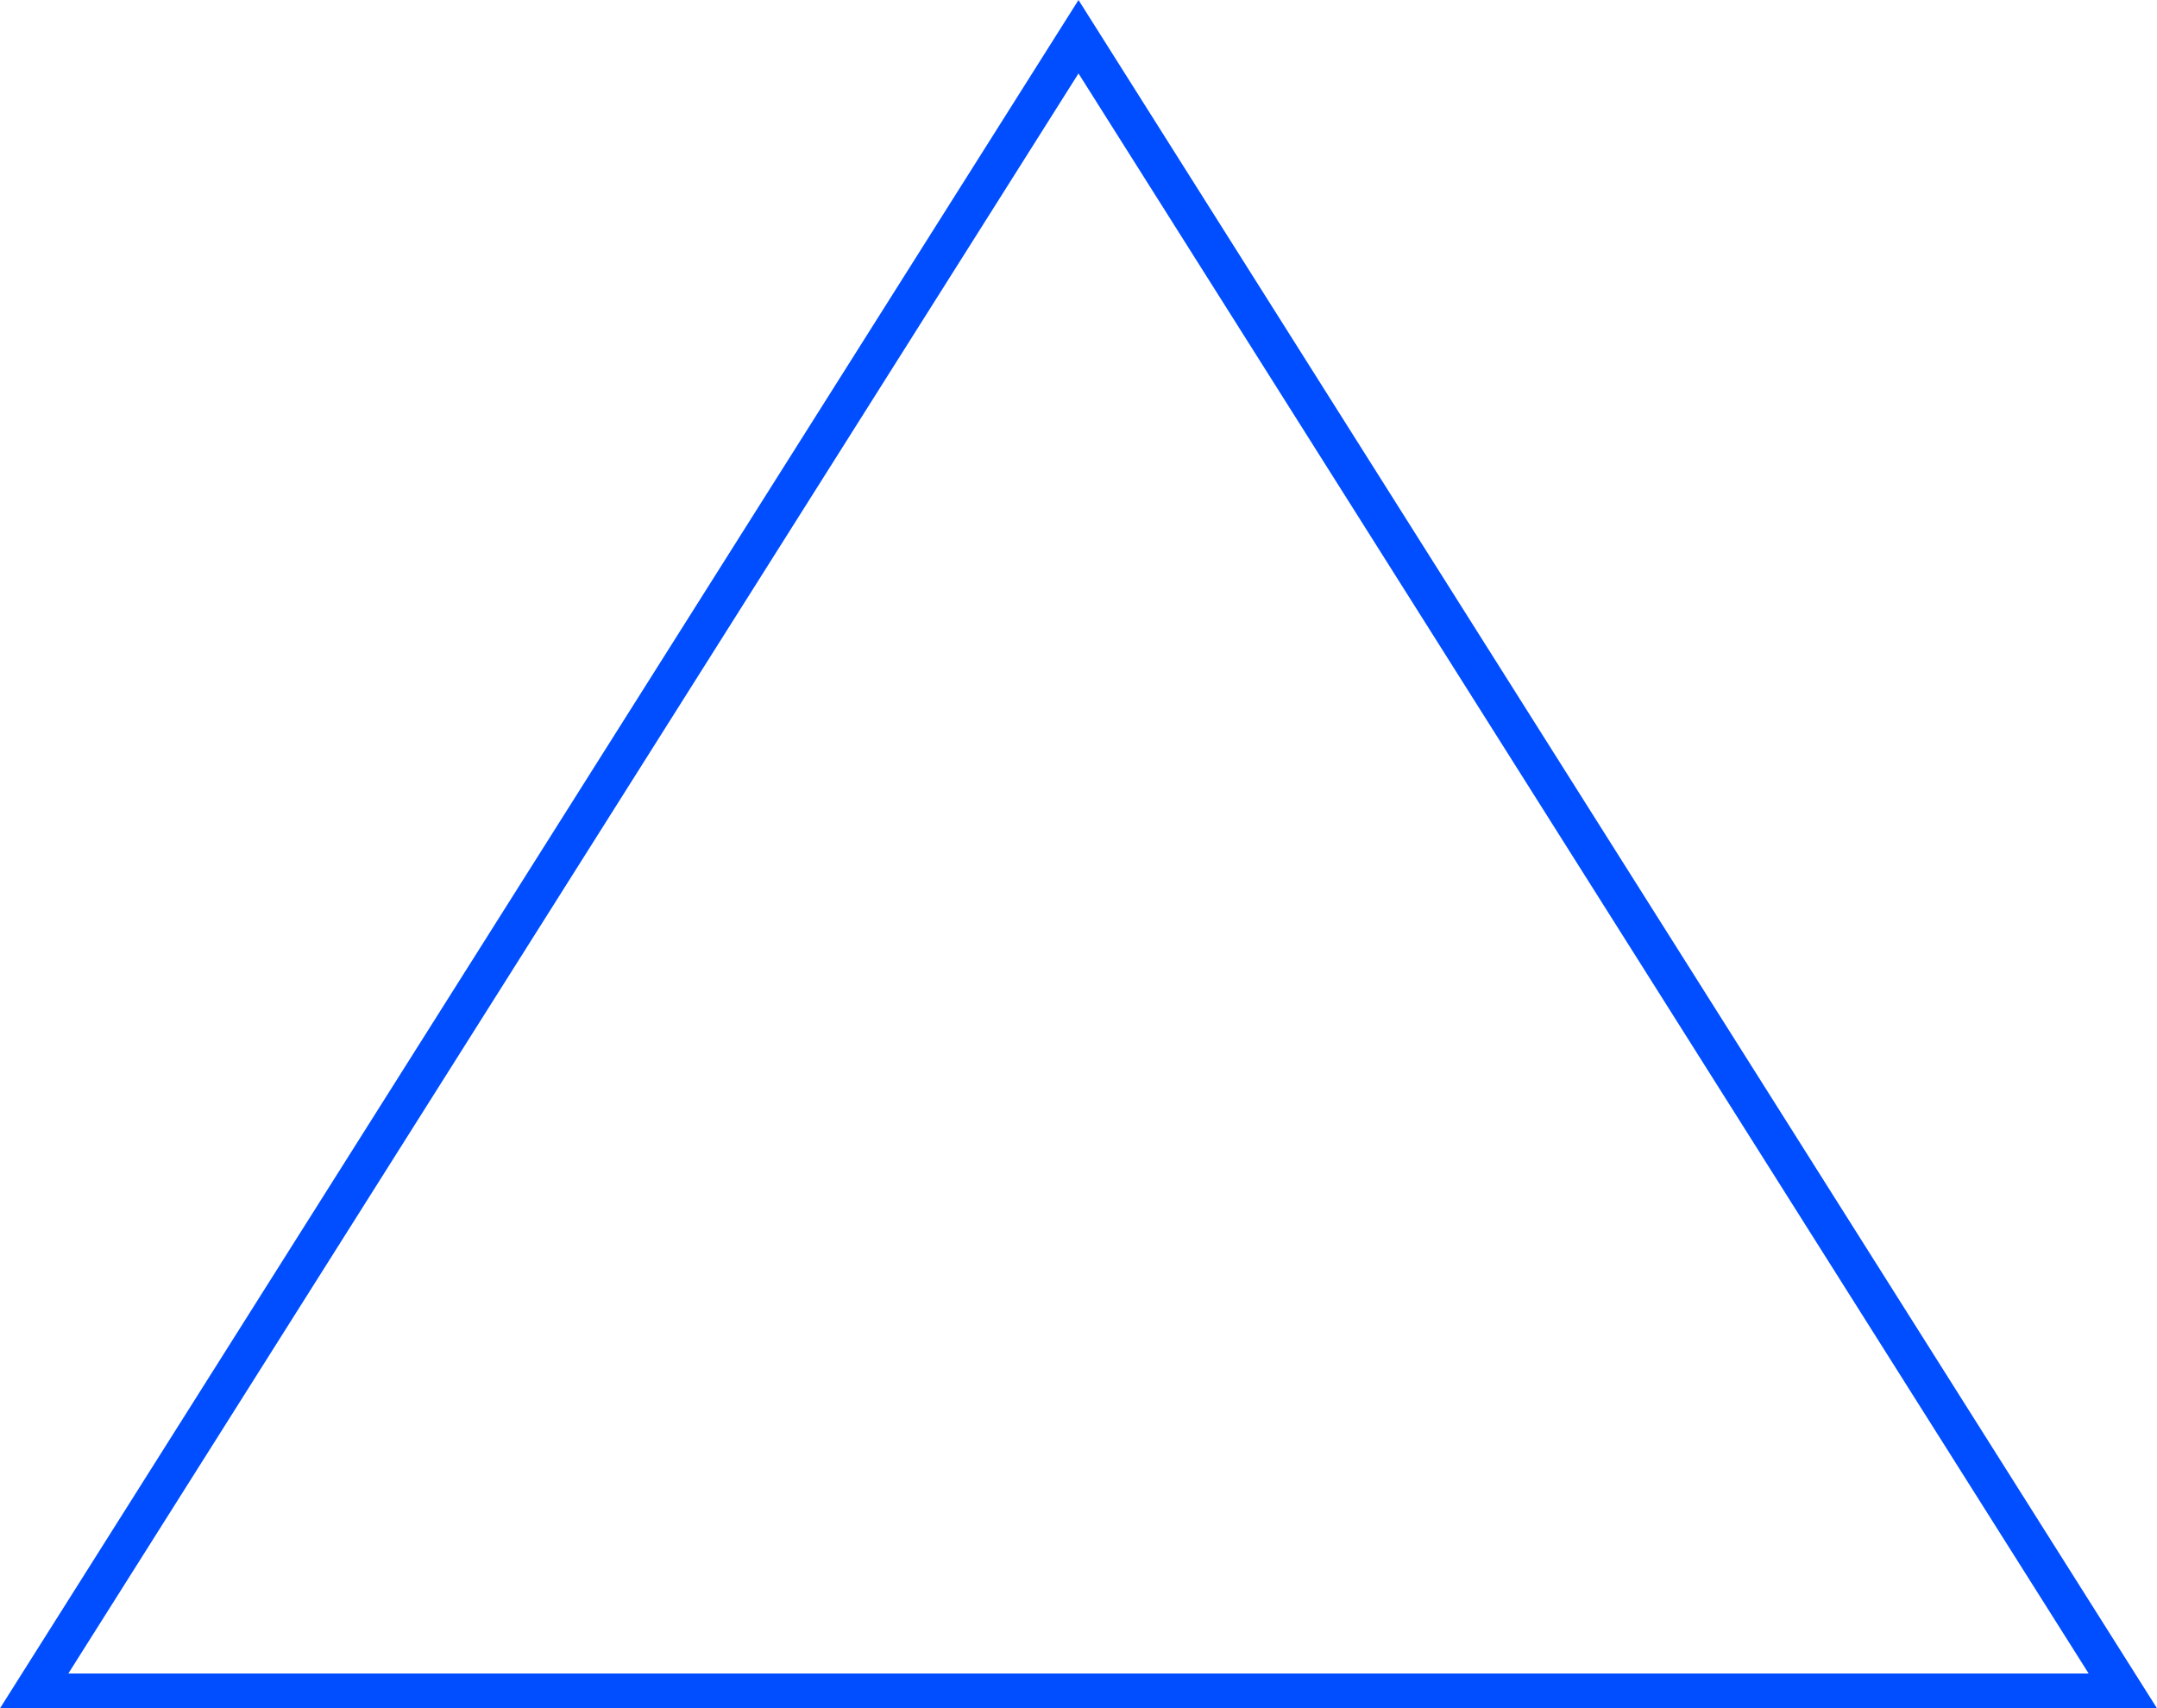 <?xml version="1.0" encoding="UTF-8"?> <svg xmlns="http://www.w3.org/2000/svg" width="967" height="766" viewBox="0 0 967 766" fill="none"> <path fill-rule="evenodd" clip-rule="evenodd" d="M483.5 0L0 766H967L483.5 0ZM483.5 32.936L30.644 750.387H936.356L483.5 32.936Z" fill="#004EFF"></path> </svg> 
